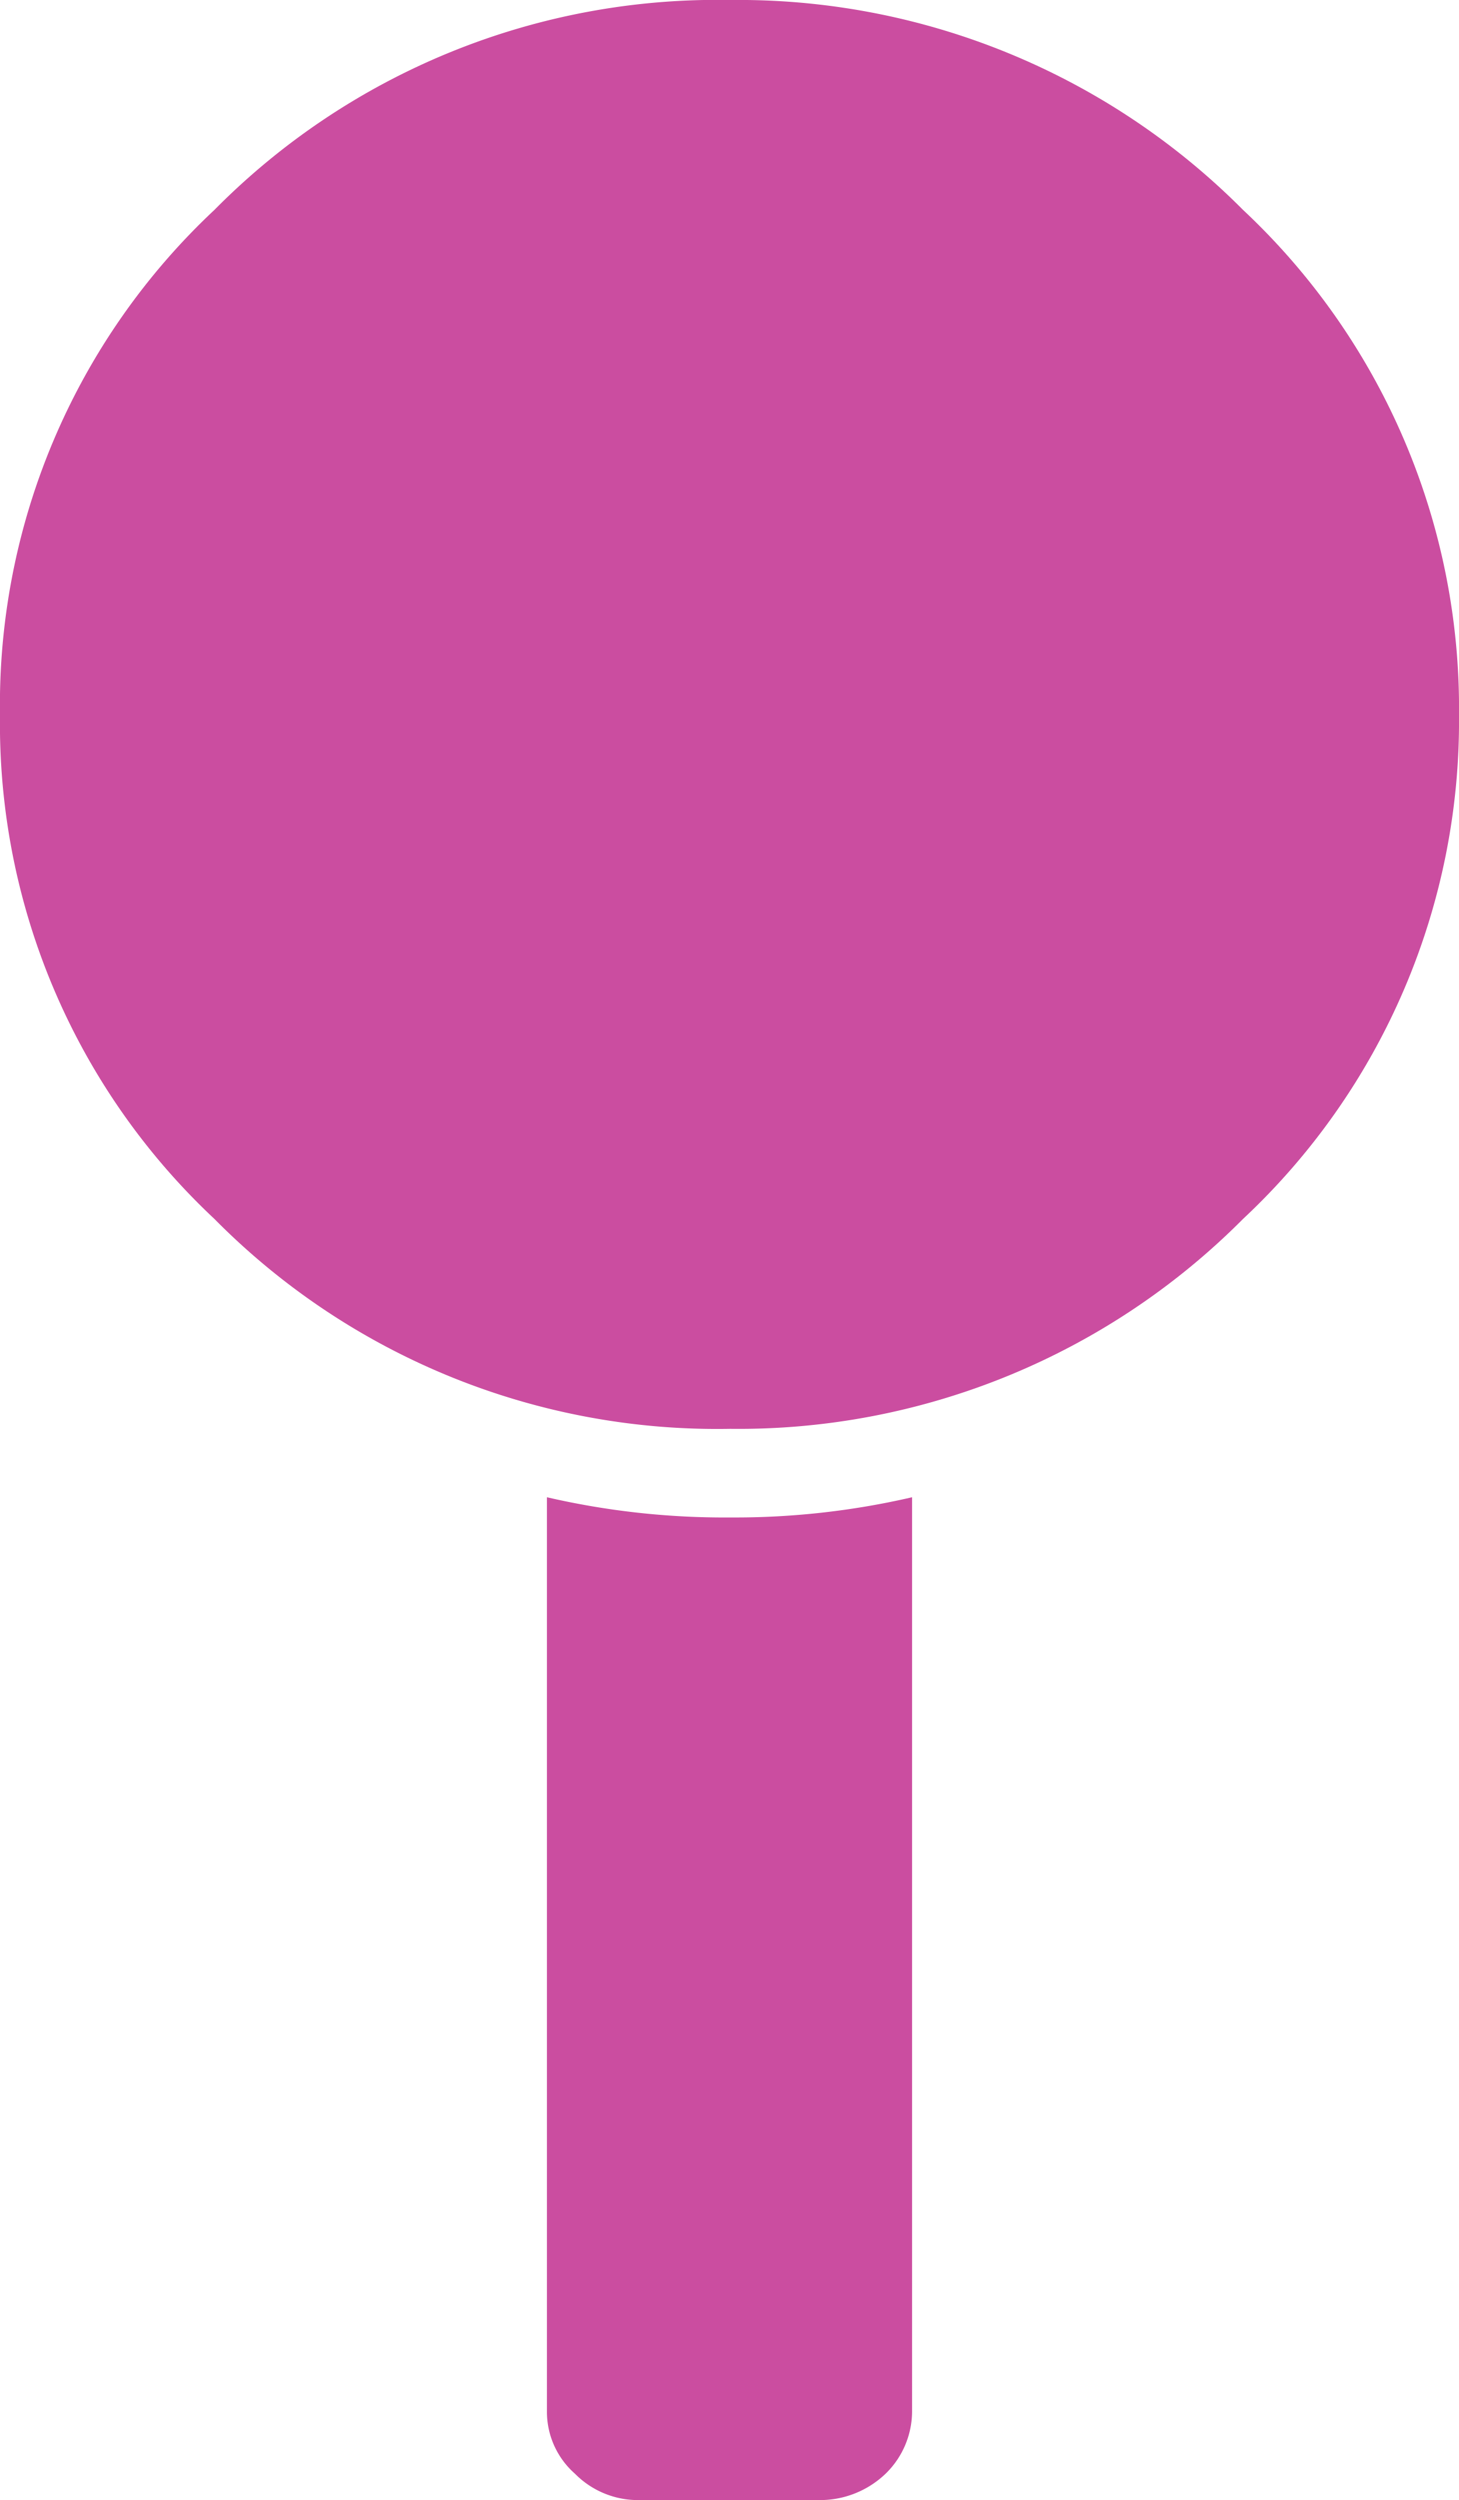 <svg xmlns="http://www.w3.org/2000/svg" viewBox="0 0 9.39 16.08"><defs><style>.cls-1{fill:#cb4da0;}</style></defs><title>Ресурс 2</title><g id="Слой_2" data-name="Слой 2"><g id="Слой_1-2" data-name="Слой 1"><path class="cls-1" d="M1.38,1.35A4.55,4.55,0,0,1,4.7,0,4.58,4.58,0,0,1,8,1.35,4.39,4.39,0,0,1,9.39,4.6,4.38,4.38,0,0,1,8,7.84,4.58,4.58,0,0,1,4.7,9.19,4.55,4.55,0,0,1,1.38,7.84,4.36,4.36,0,0,1,0,4.6,4.36,4.36,0,0,1,1.38,1.35M3.52,9.63a5.08,5.08,0,0,0,1.18.13,5.06,5.06,0,0,0,1.17-.13v5.88a.56.56,0,0,1-.17.4.61.61,0,0,1-.42.17H4.11a.57.57,0,0,1-.41-.17.53.53,0,0,1-.18-.4Z"/></g></g></svg>